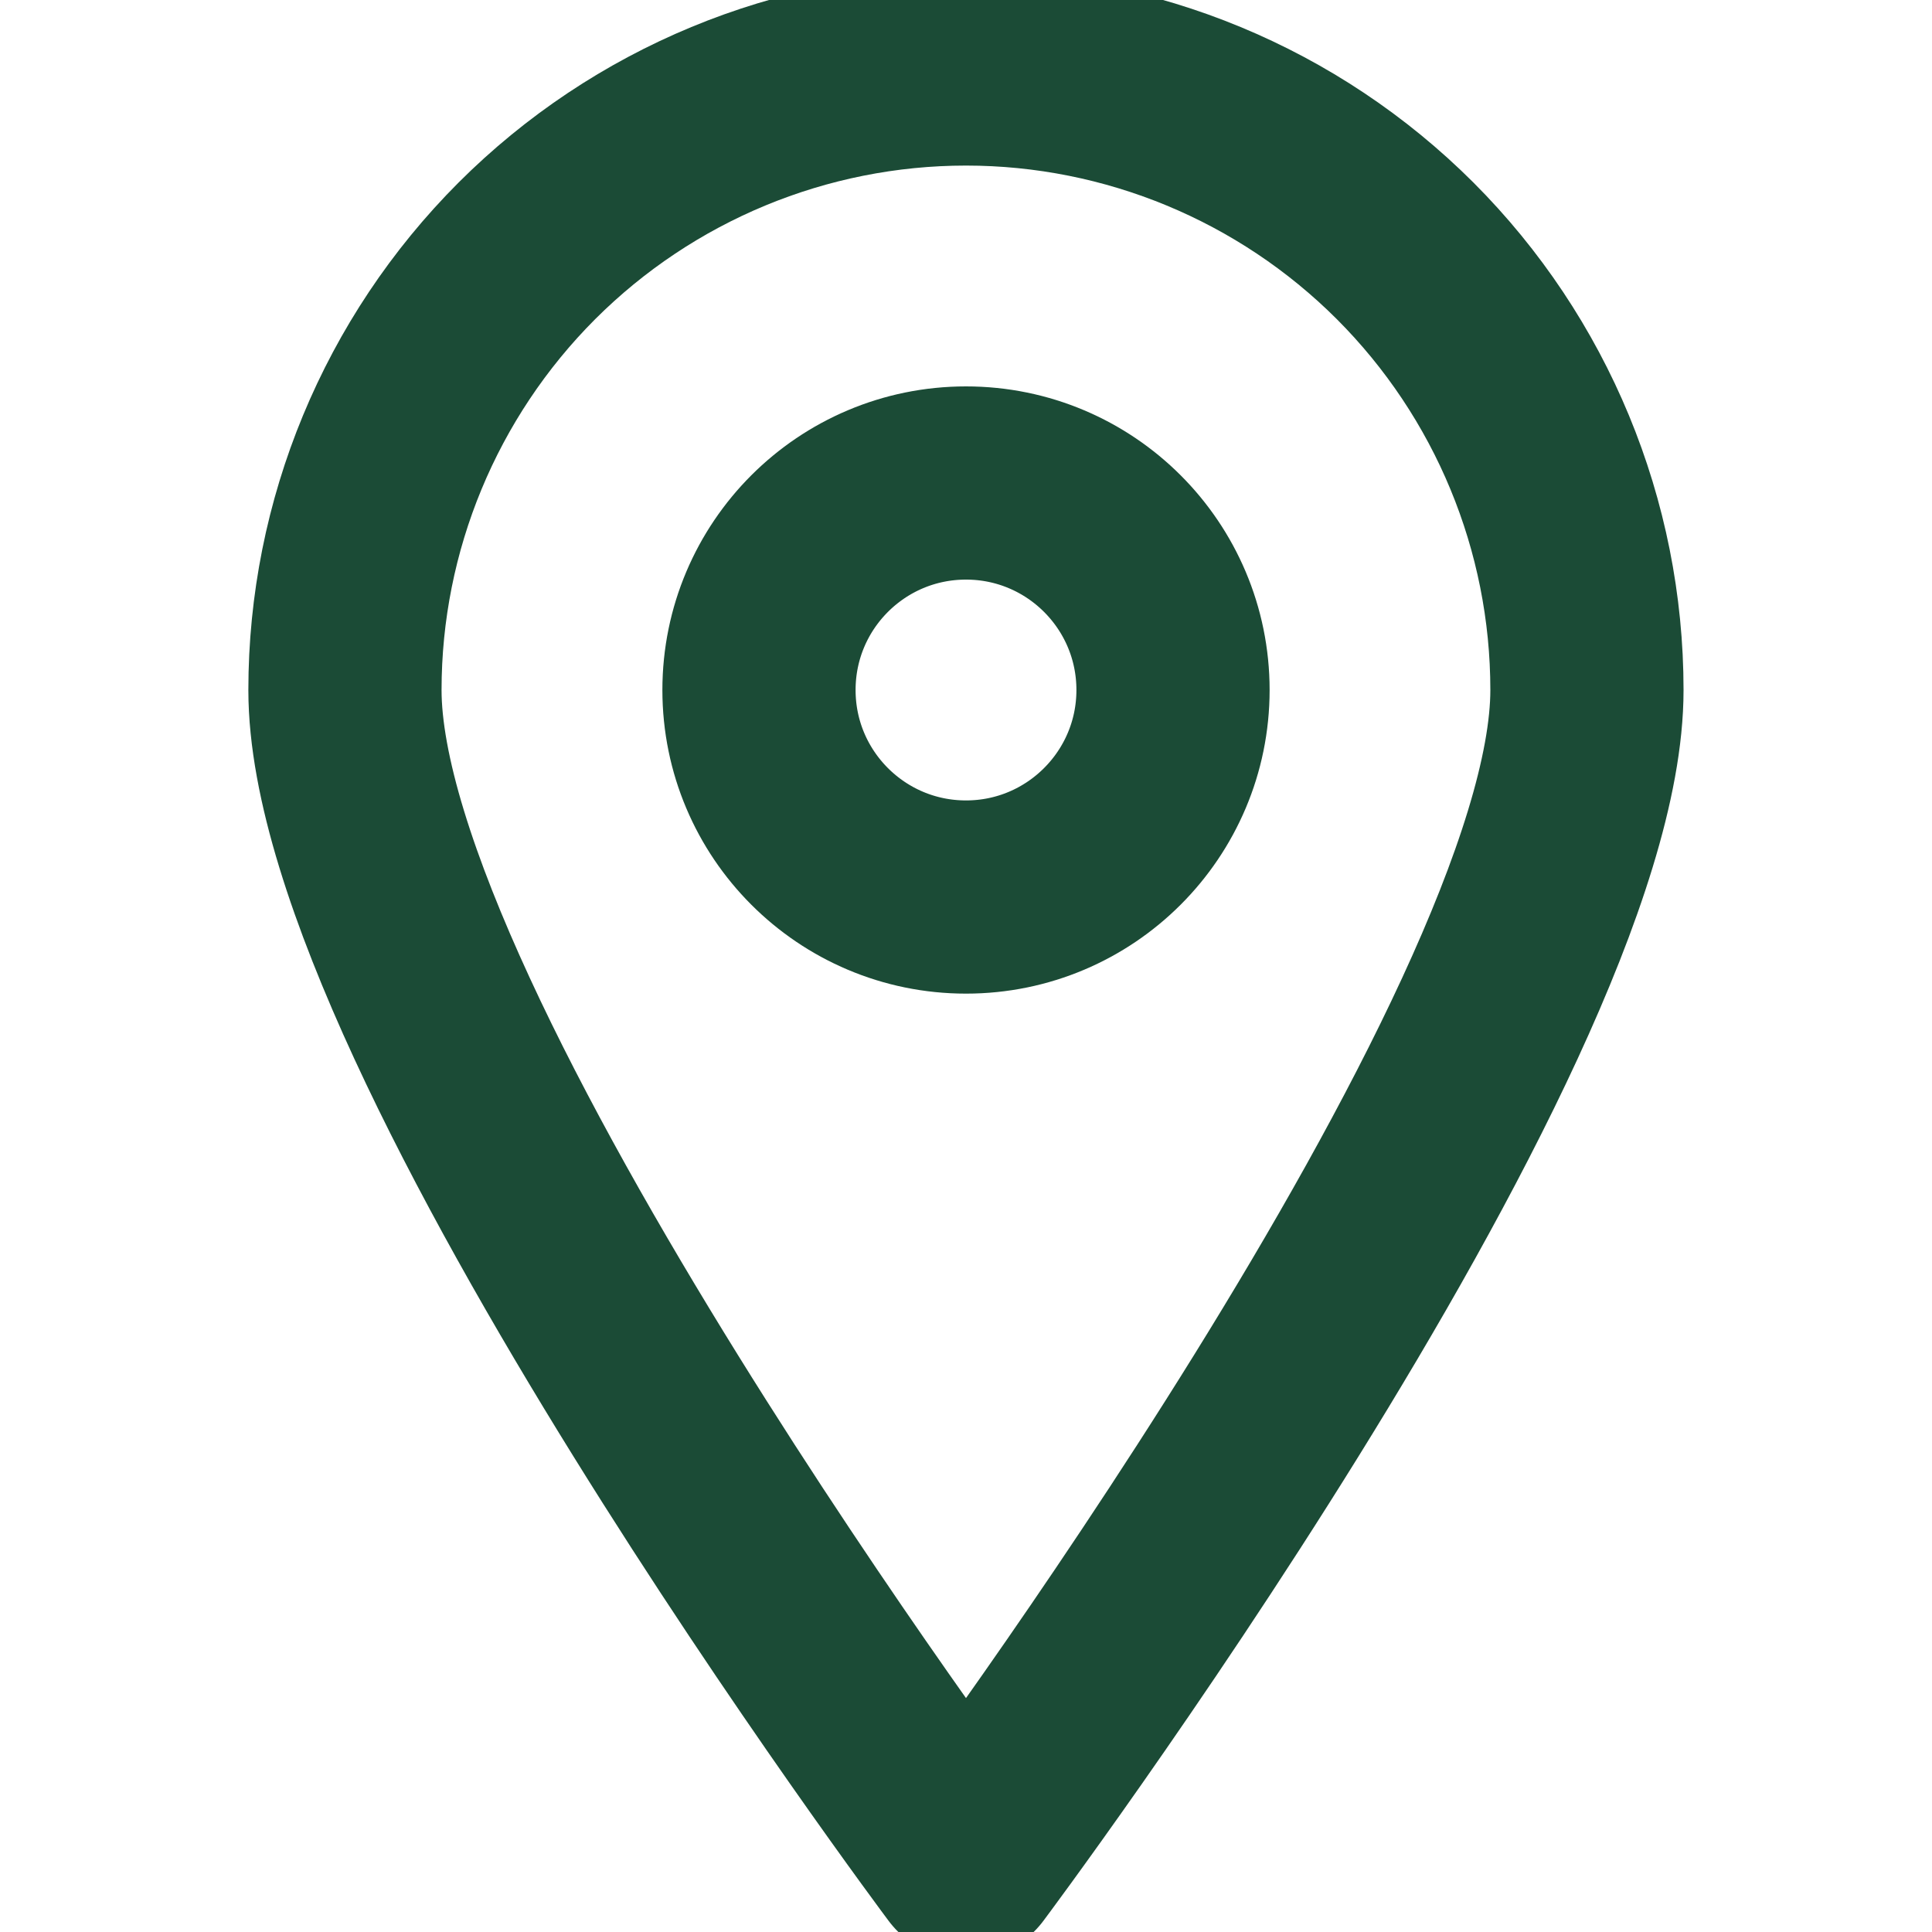<svg width="20" height="20" viewBox="0 0 20 20" fill="none" xmlns="http://www.w3.org/2000/svg">
<g clip-path="url(#clip0_203_16219)">
<path d="M16.428 7.143C16.428 10.7 10 19.286 10 19.286C10 19.286 3.571 10.7 3.571 7.143C3.571 5.438 4.249 3.803 5.454 2.597C6.66 1.392 8.295 0.714 10 0.714C11.705 0.714 13.34 1.392 14.546 2.597C15.751 3.803 16.428 5.438 16.428 7.143V7.143Z" stroke="#1B4B36" stroke-width="2" stroke-linecap="round" stroke-linejoin="round"/>
<path d="M10 9.286C11.183 9.286 12.143 8.326 12.143 7.143C12.143 5.959 11.183 5 10 5C8.816 5 7.857 5.959 7.857 7.143C7.857 8.326 8.816 9.286 10 9.286Z" stroke="#1B4B36" stroke-width="2" stroke-linecap="round" stroke-linejoin="round"/>
</g>
<defs>
<clipPath id="clip0_203_16219">
<rect width="20" height="20" fill="white"/>
</clipPath>
</defs>
</svg>
